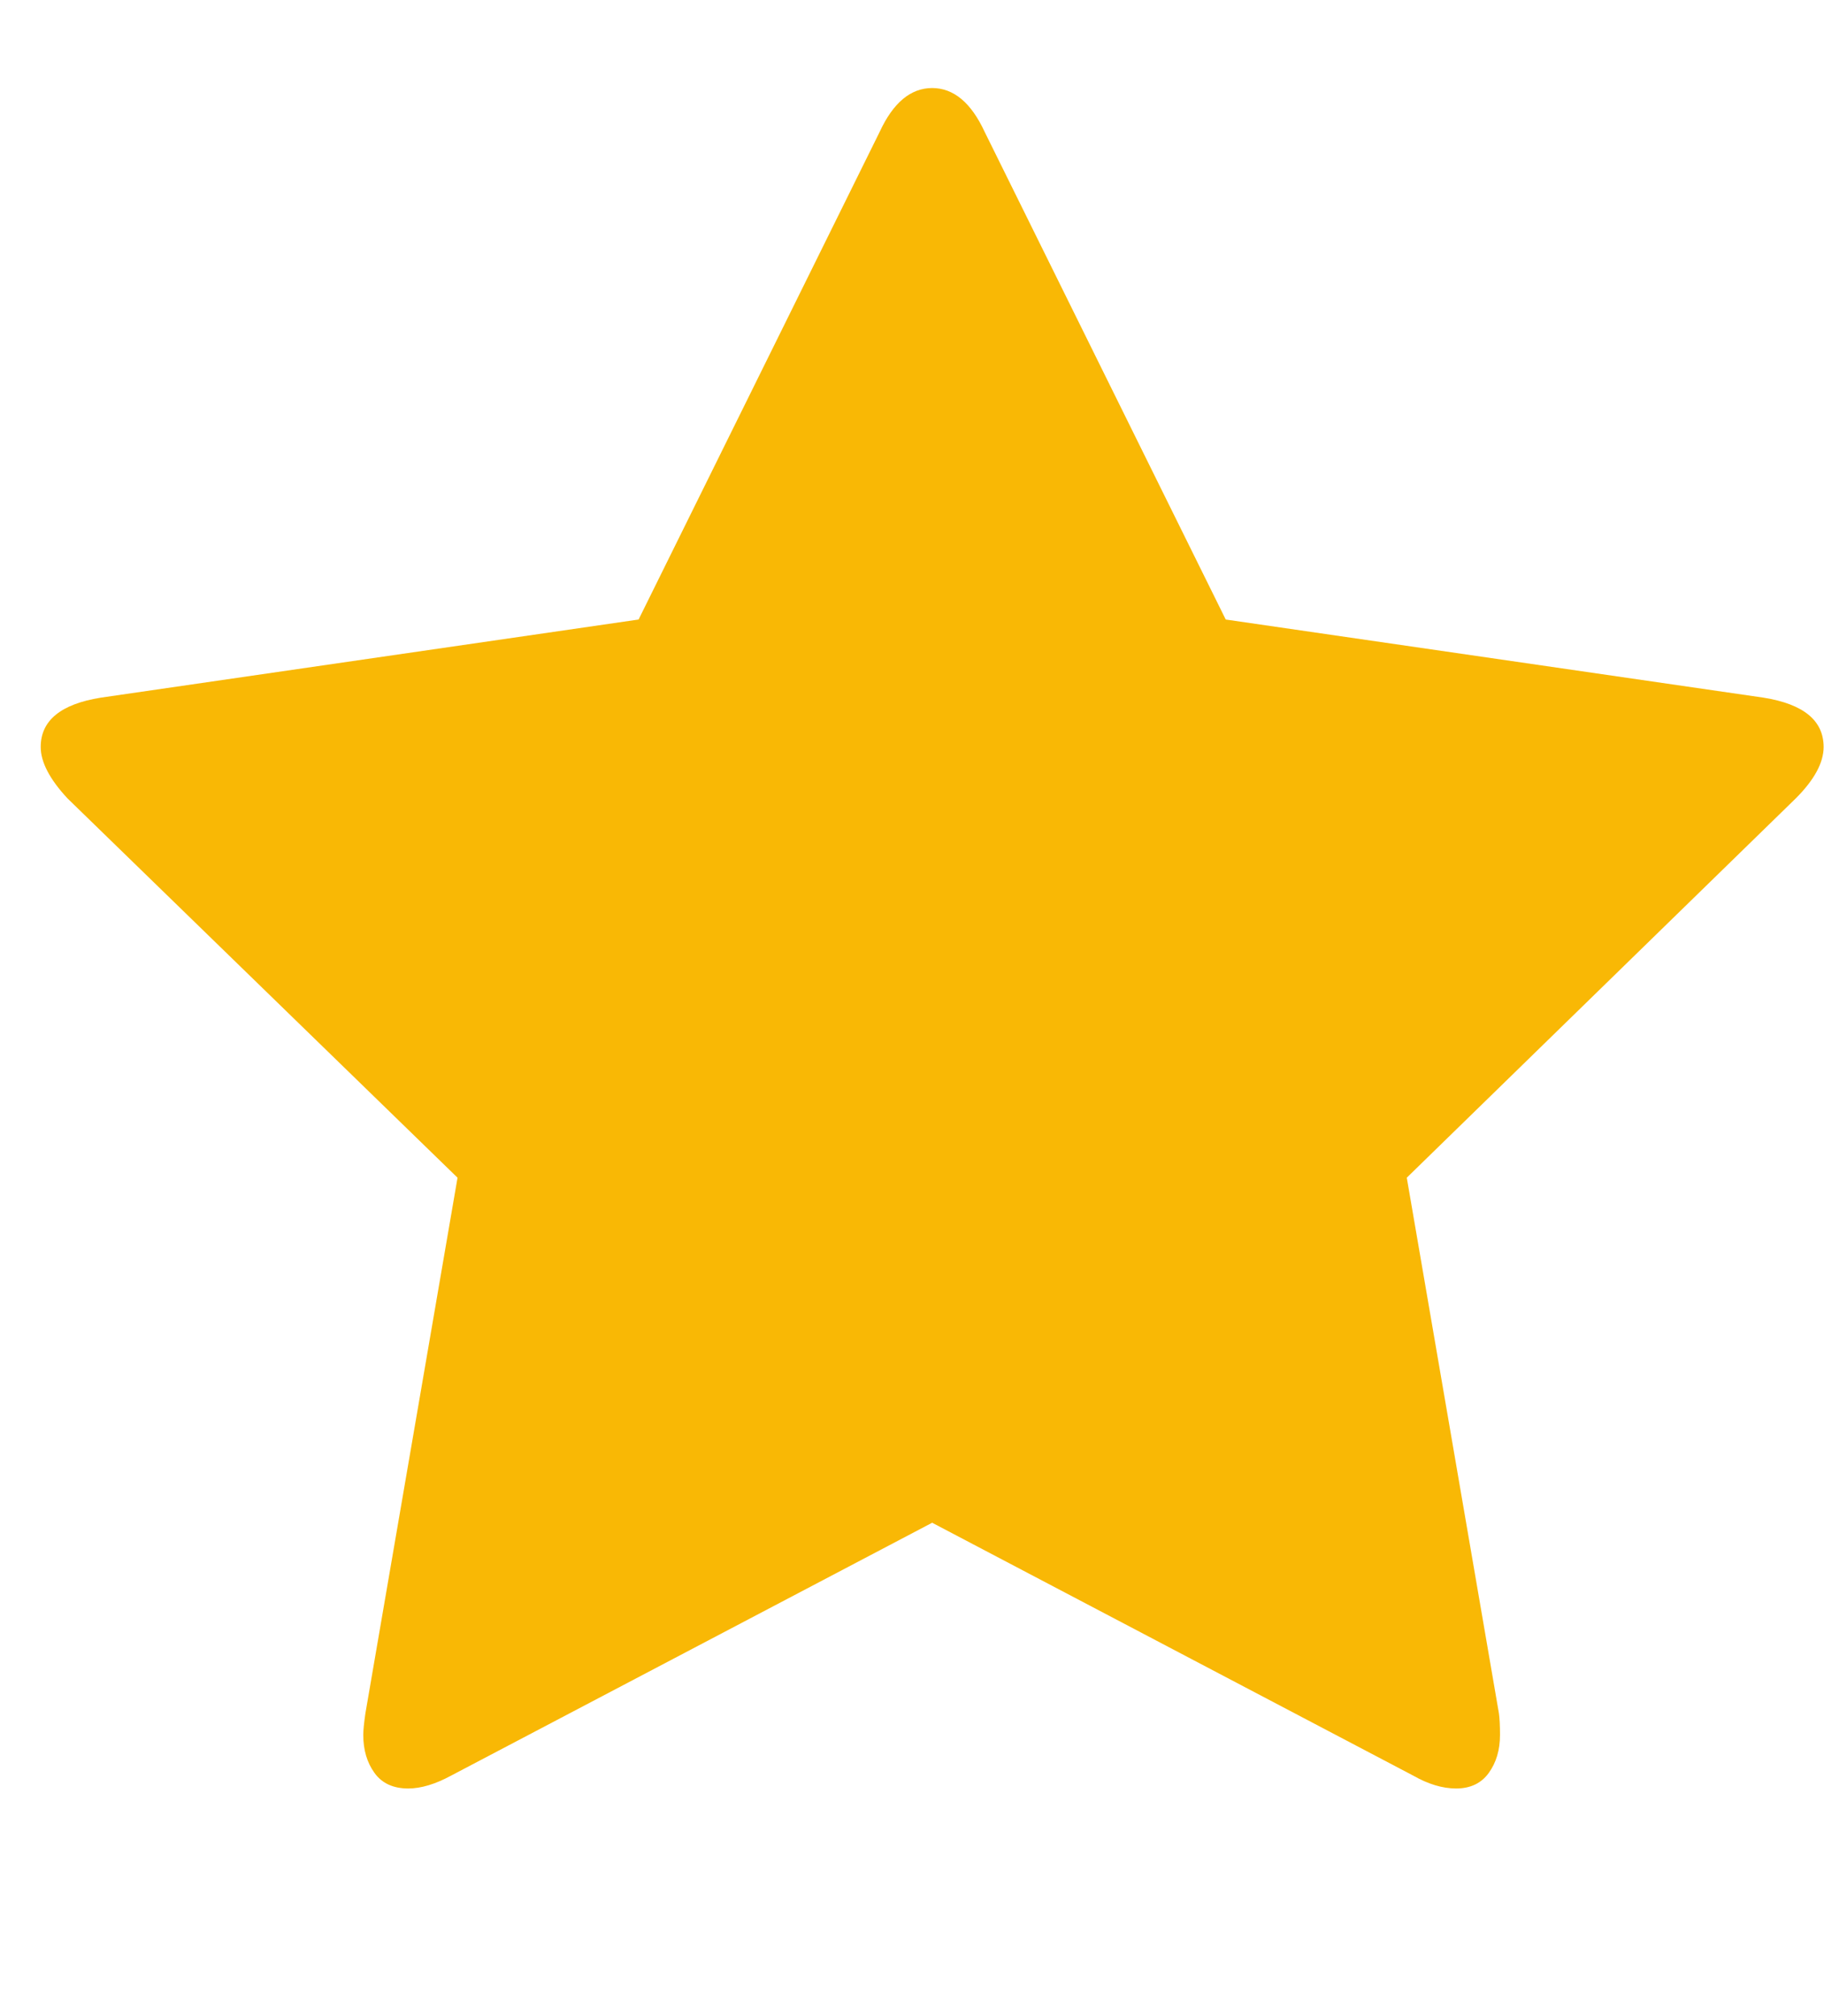 <svg width="19" height="21" viewBox="0 0 19 21" fill="none" xmlns="http://www.w3.org/2000/svg">
<g clip-path="url(#clip0_1001_842)">
<path d="M18.996 7.781C18.996 7.944 18.899 8.123 18.706 8.316L14.654 12.267L15.614 17.848C15.621 17.9 15.625 17.974 15.625 18.071C15.625 18.227 15.586 18.359 15.508 18.467C15.43 18.575 15.316 18.629 15.168 18.629C15.026 18.629 14.877 18.584 14.721 18.495L9.71 15.861L4.699 18.495C4.535 18.584 4.386 18.629 4.252 18.629C4.096 18.629 3.979 18.575 3.901 18.467C3.823 18.359 3.784 18.227 3.784 18.071C3.784 18.026 3.791 17.952 3.806 17.848L4.766 12.267L0.703 8.316C0.517 8.116 0.424 7.937 0.424 7.781C0.424 7.505 0.633 7.334 1.049 7.267L6.652 6.453L9.163 1.374C9.304 1.069 9.487 0.917 9.71 0.917C9.933 0.917 10.116 1.069 10.257 1.374L12.768 6.453L18.371 7.267C18.787 7.334 18.996 7.505 18.996 7.781Z" fill="#F9B805"/>
</g>
<defs>
<clipPath id="clip0_1001_842">
<rect width="18.58" height="20" fill="white" transform="matrix(1 0 0 -1 0.42 20.56)"/>
</clipPath>
</defs>
</svg>
